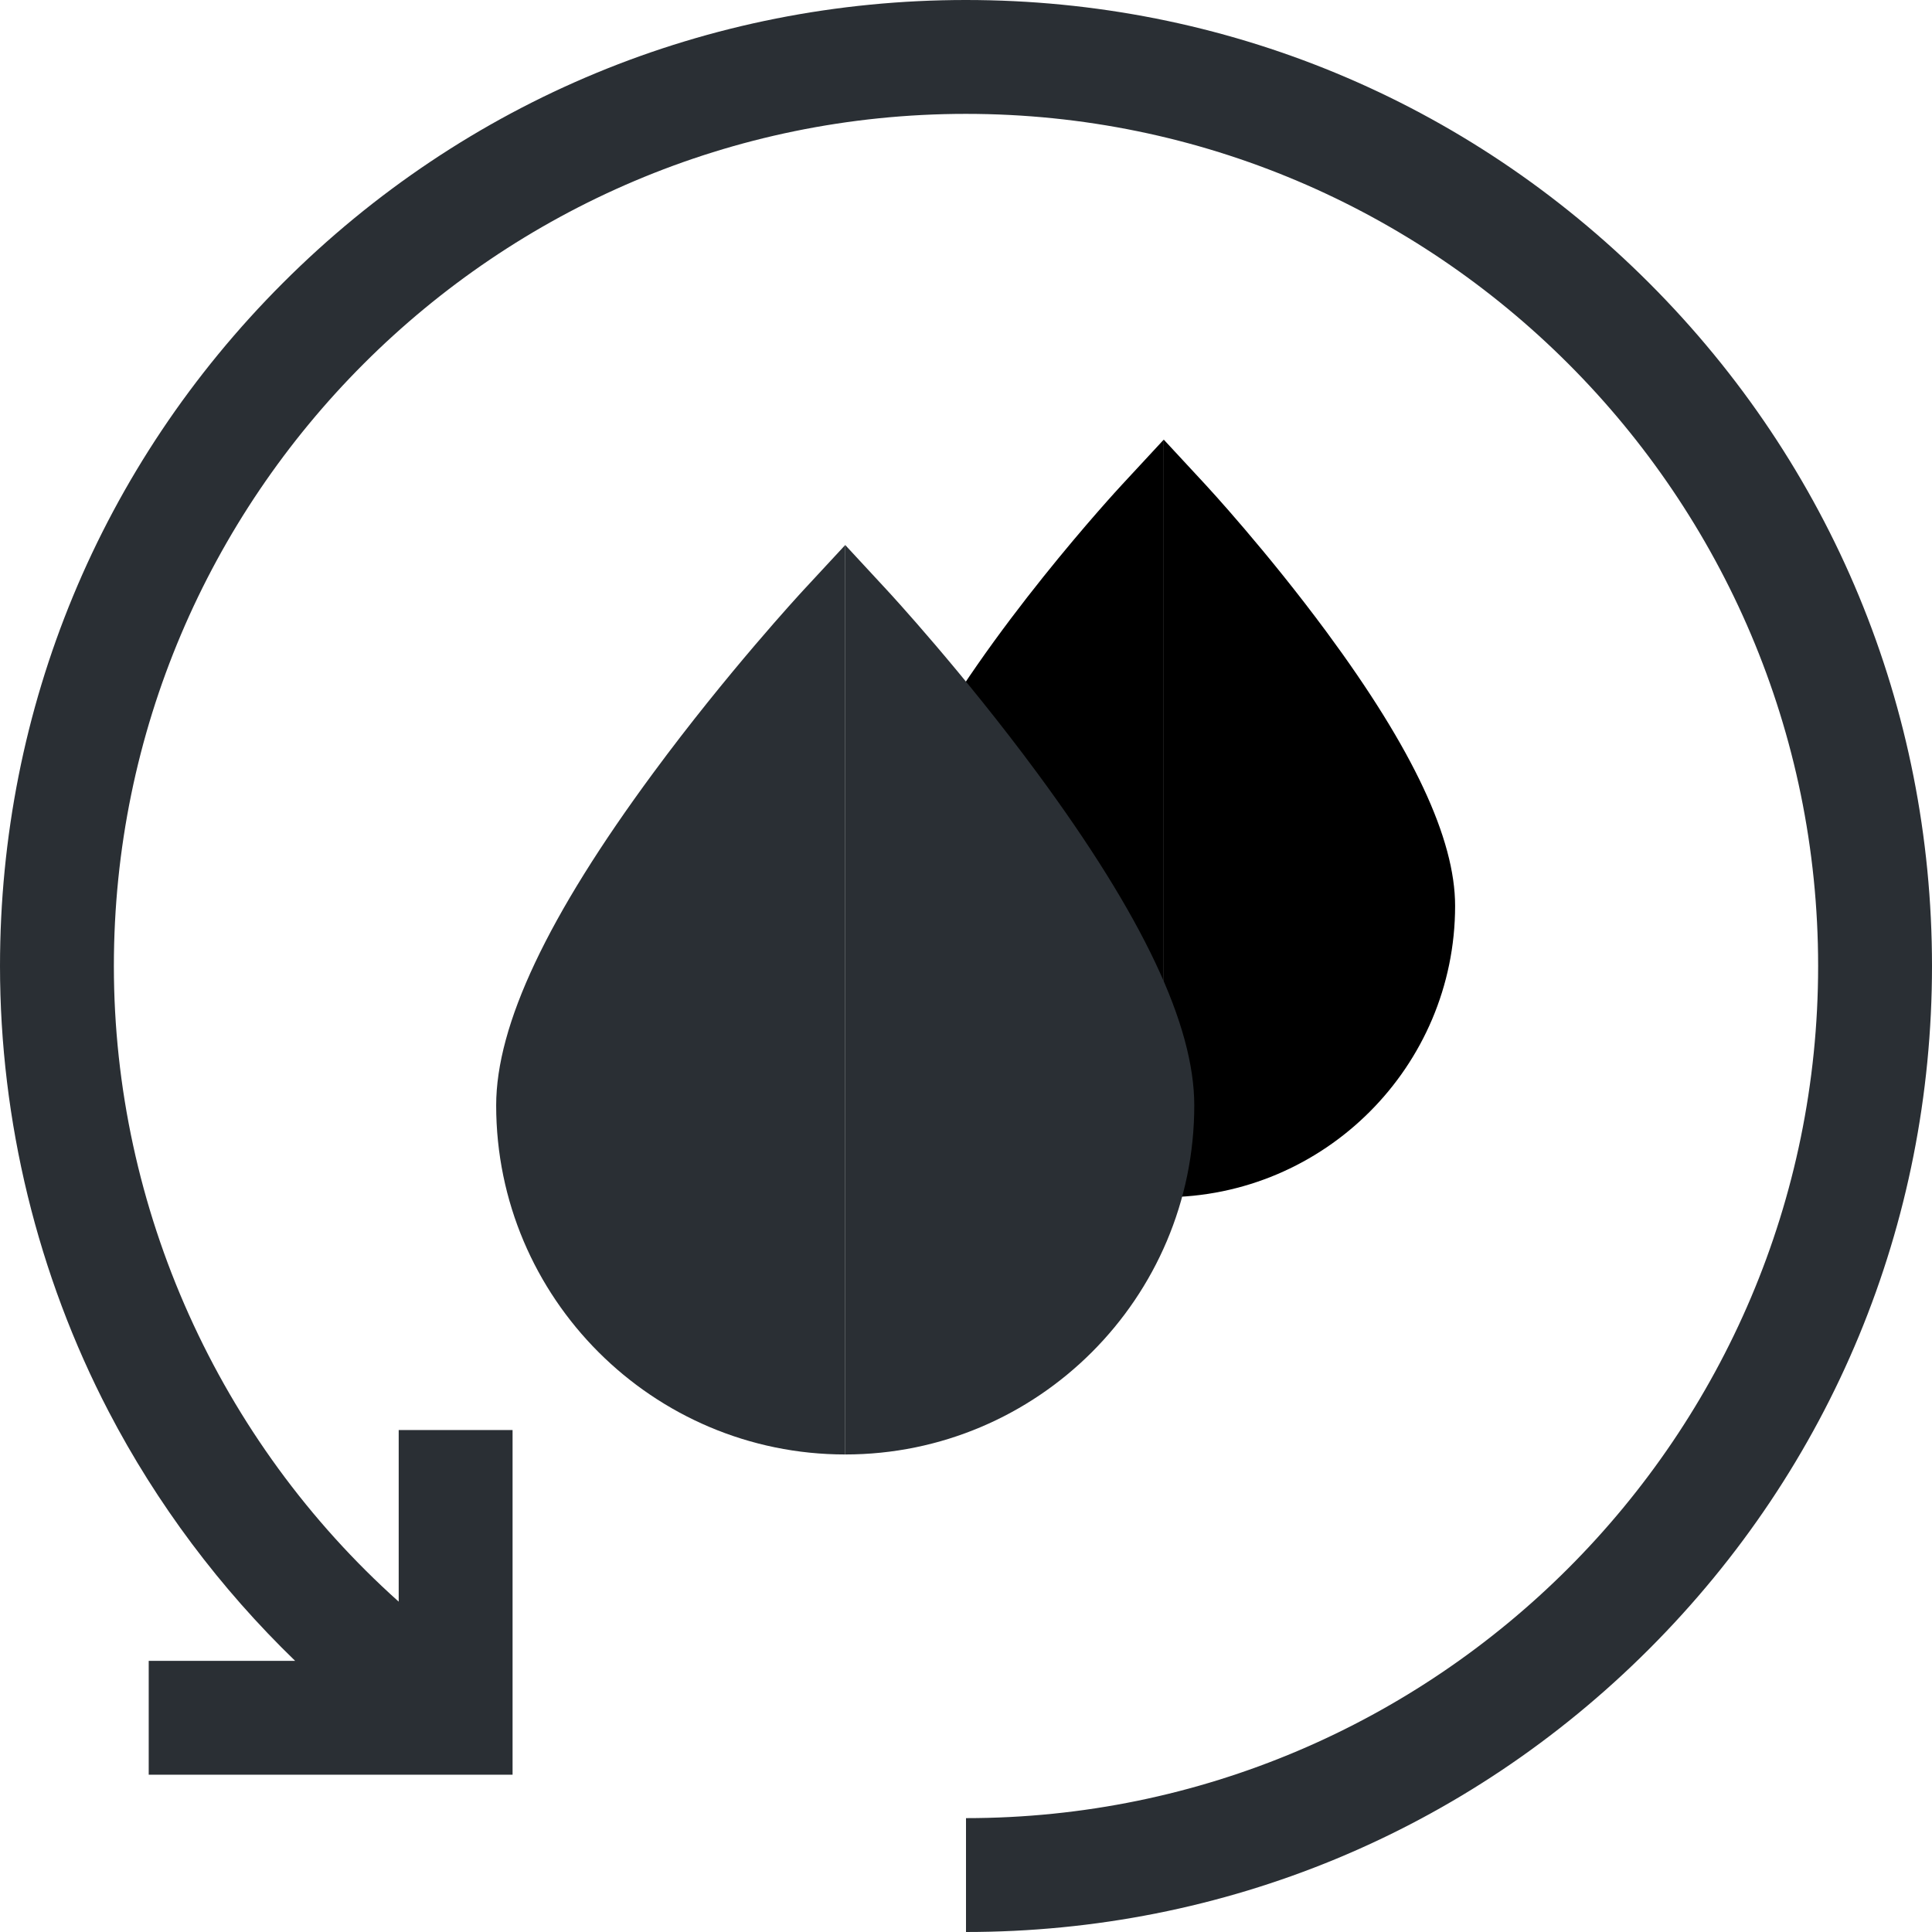 <svg xmlns="http://www.w3.org/2000/svg" id="Capa_1" enable-background="new 0 0 509 509" height="512" viewBox="0 0 509 509" width="512"><g><path d="m383.36 238.66c0 42.32-34.43 76.76-76.76 76.76v-199.6l11 11.87c.66.71 16.19 17.53 31.95 38.88 22.75 30.84 33.81 54.42 33.81 72.09z" fill="#2681ff" style="fill: #000000;"/><path d="m306.6 115.82v199.6c-2.88 0-5.78-.17-8.63-.48l-8.21-.92-51.76-106.42 3.57-6.74c18.18-34.32 52.57-71.6 54.03-73.17z" fill="#6aa8ff" style="&#10;    fill: #000000;&#10;"/><path d="m509 254.5c0 67.98-26.47 131.89-74.54 179.96s-111.98 74.54-179.96 74.54v-30c123.79 0 224.5-100.71 224.5-224.5s-100.71-224.5-224.5-224.5v-30c67.98 0 131.89 26.47 179.96 74.54s74.54 111.98 74.54 179.96z" fill="#04303e" style="&#10;    fill: #2a2f34;&#10;"/><path d="m30 254.5c0 64.03 27.71 125.11 75.04 167.47v-45.21h30v90.8h-95.86v-30h38.57c-19.76-19.11-36.47-41.38-49.13-65.7-18.72-35.97-28.62-76.55-28.62-117.36 0-67.98 26.47-131.89 74.54-179.96 48.07-48.07 111.98-74.54 179.96-74.54v30c-123.79 0-224.5 100.71-224.5 224.5z" fill="#07485e" style="&#10;    fill: #2a2f34;&#10;"/><path d="m314.64 291.23c0 50.71-41.26 91.96-91.96 91.96v-239.6l11 11.88c.81.87 20.03 21.68 39.55 48.13 27.86 37.77 41.41 66.43 41.41 87.63z" fill="#7ed7f5" style="&#10;    fill: #2a2f34;&#10;"/><path d="m222.68 143.59v239.6c-50.71 0-91.96-41.25-91.96-91.96 0-21.2 13.54-49.86 41.41-87.63 19.51-26.45 38.74-47.26 39.54-48.13z" fill="#9afaff" style="&#10;    fill: #2a2f34;&#10;"/></g></svg>